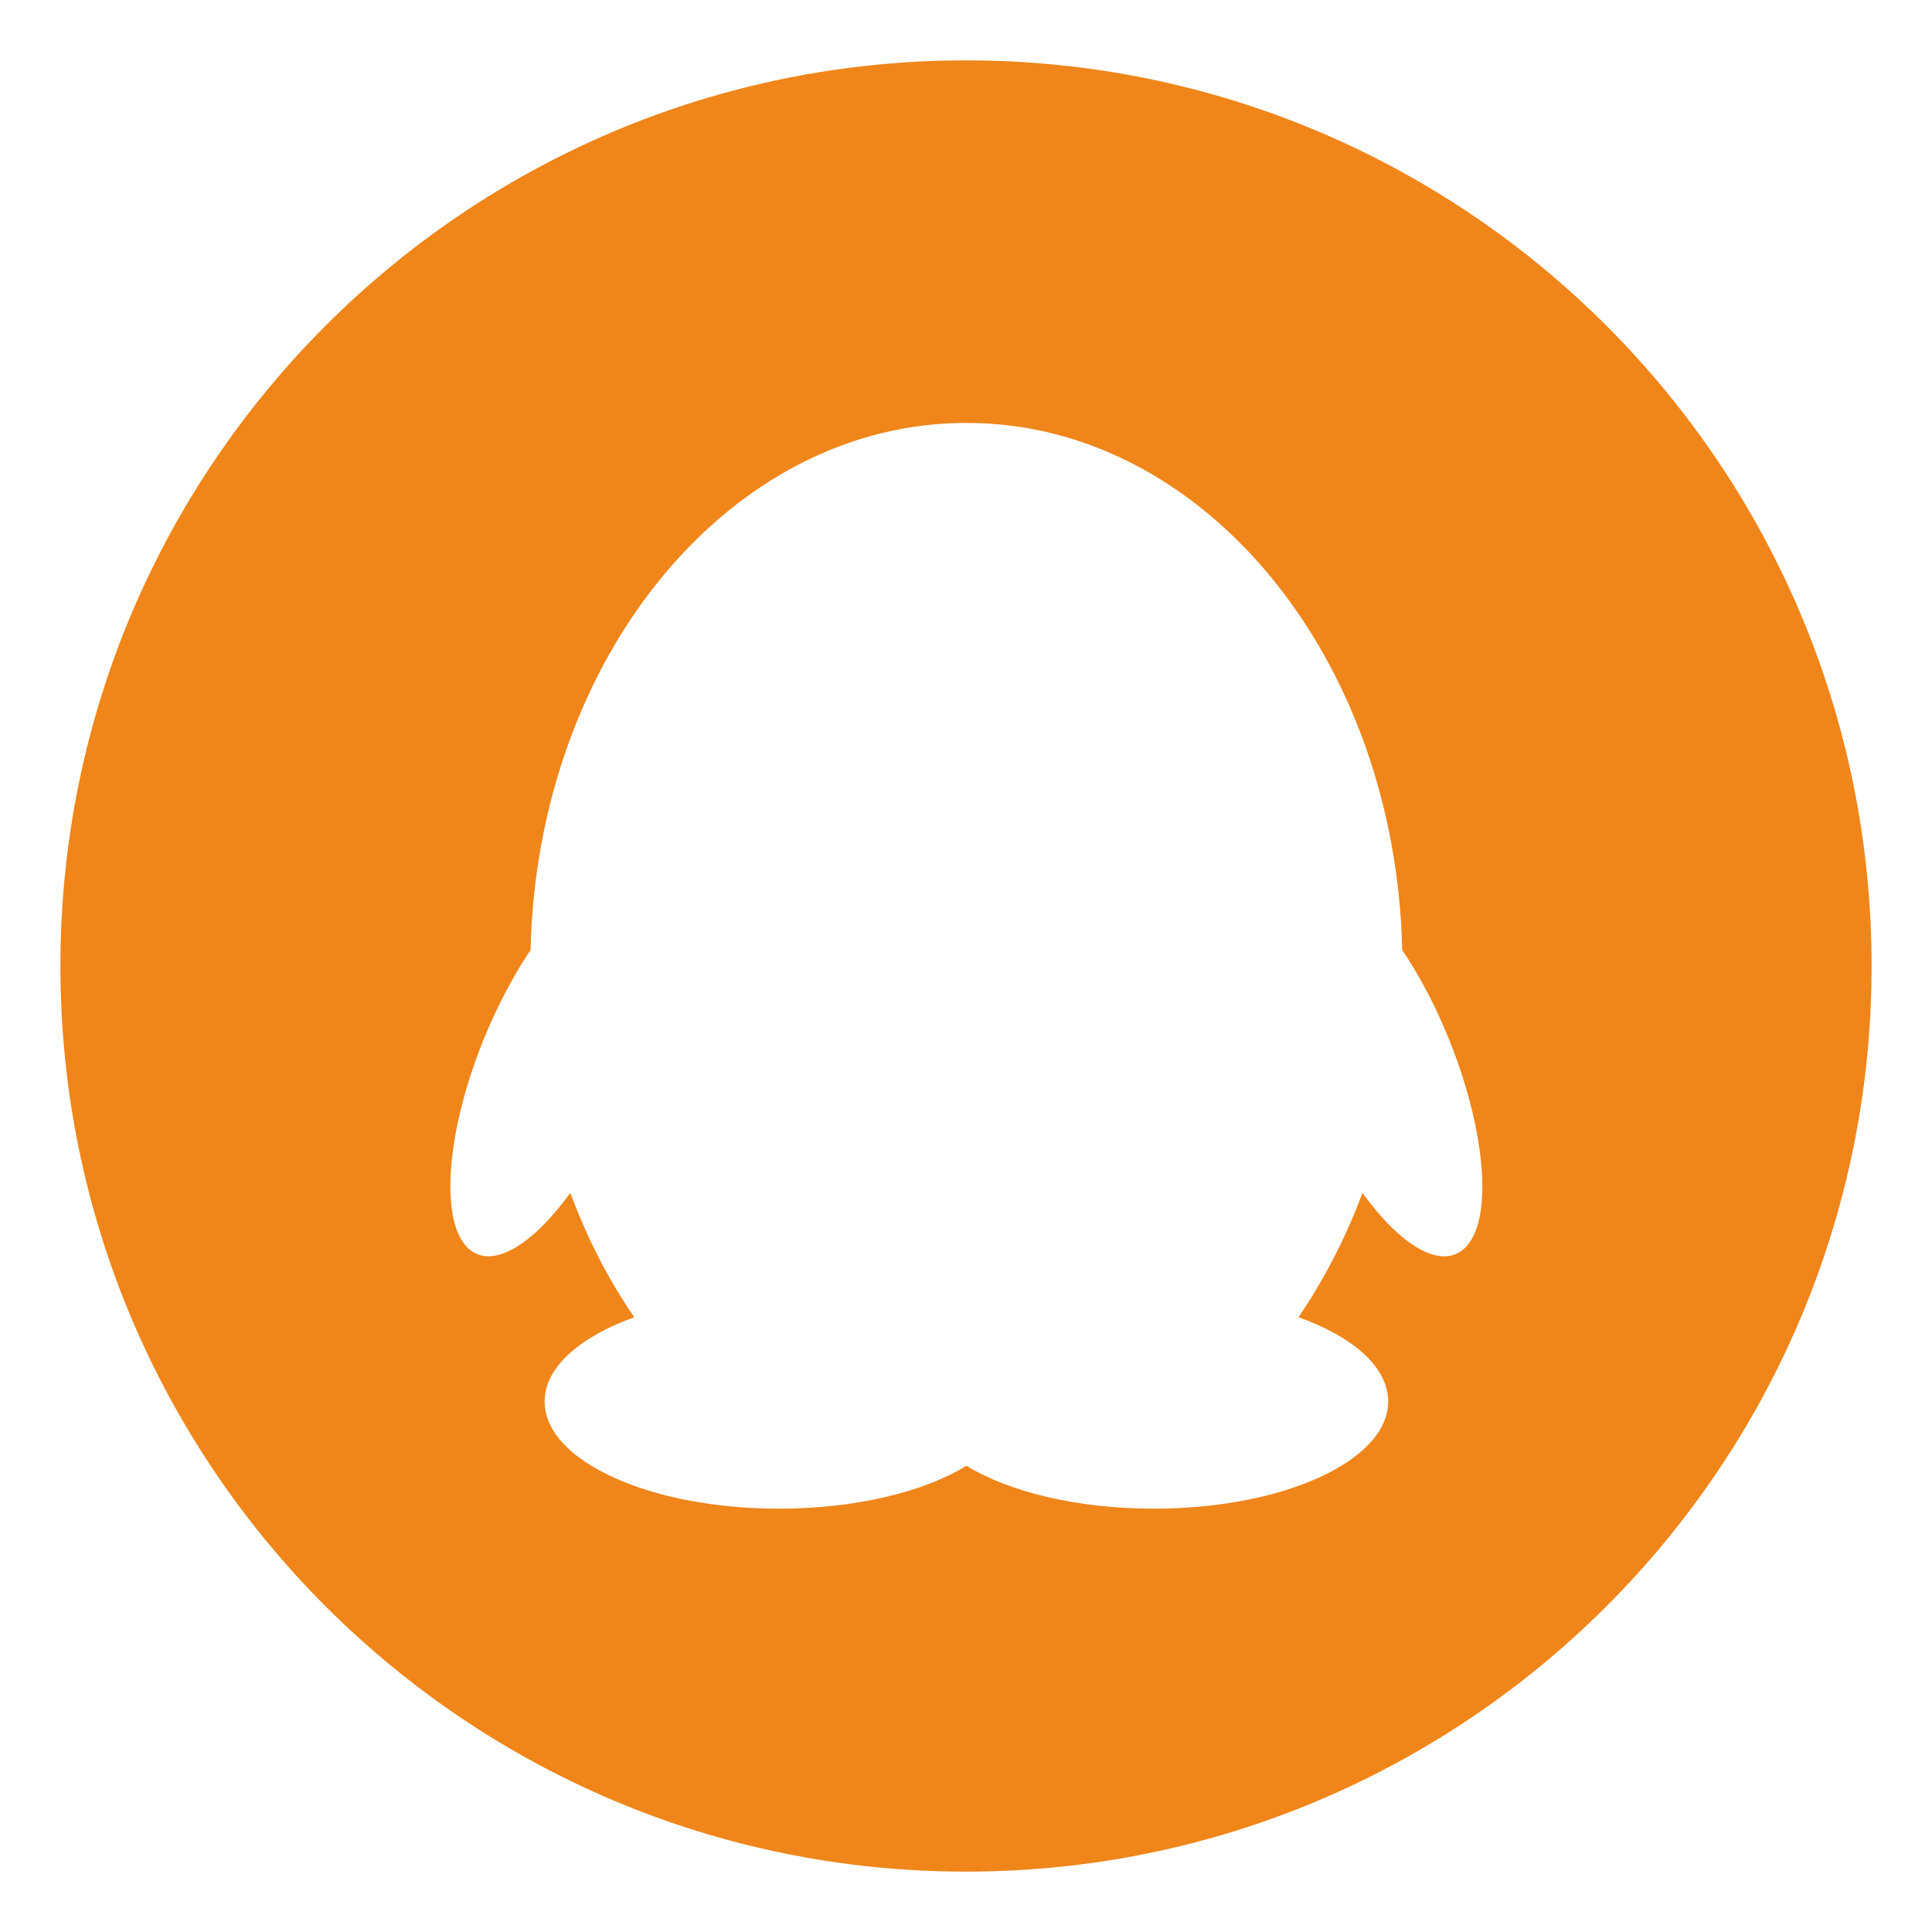 <?xml version="1.0" standalone="no"?><!DOCTYPE svg PUBLIC "-//W3C//DTD SVG 1.1//EN" "http://www.w3.org/Graphics/SVG/1.1/DTD/svg11.dtd"><svg t="1737122675247" class="icon" viewBox="0 0 1024 1024" version="1.1" xmlns="http://www.w3.org/2000/svg" p-id="1465" width="16" height="16" xmlns:xlink="http://www.w3.org/1999/xlink"><path d="M512 32c-265.094 0-479.98 214.895-479.98 480s214.885 480 479.98 480 479.98-214.895 479.98-480-214.885-480-479.98-480zM776.268 661.6c-12.397 11.571-33.679-1.033-54.135-29.341-8.885 23.968-20.455 46.077-33.885 65.915 28.927 10.331 47.524 26.449 47.524 44.633 0 31.407-55.582 56.823-124.179 56.823-40.704 0-76.657-8.885-99.383-22.729-22.522 13.844-58.681 22.729-99.383 22.729-68.599 0-124.179-25.415-124.179-56.823 0-17.977 18.596-34.299 47.524-44.633-13.637-19.837-25.001-41.946-33.885-65.915-20.455 28.102-41.737 40.913-54.135 29.341-16.943-15.91-10.538-72.114 14.669-125.423 5.785-12.191 11.984-23.142 18.389-32.647 3.513-154.972 105.583-279.363 230.795-279.363h0.413c125.212 0 227.283 124.183 230.795 279.363 6.406 9.505 12.604 20.457 18.389 32.647 25.003 53.31 31.615 109.513 14.672 125.423z" fill="#F08519" p-id="1466"></path></svg>